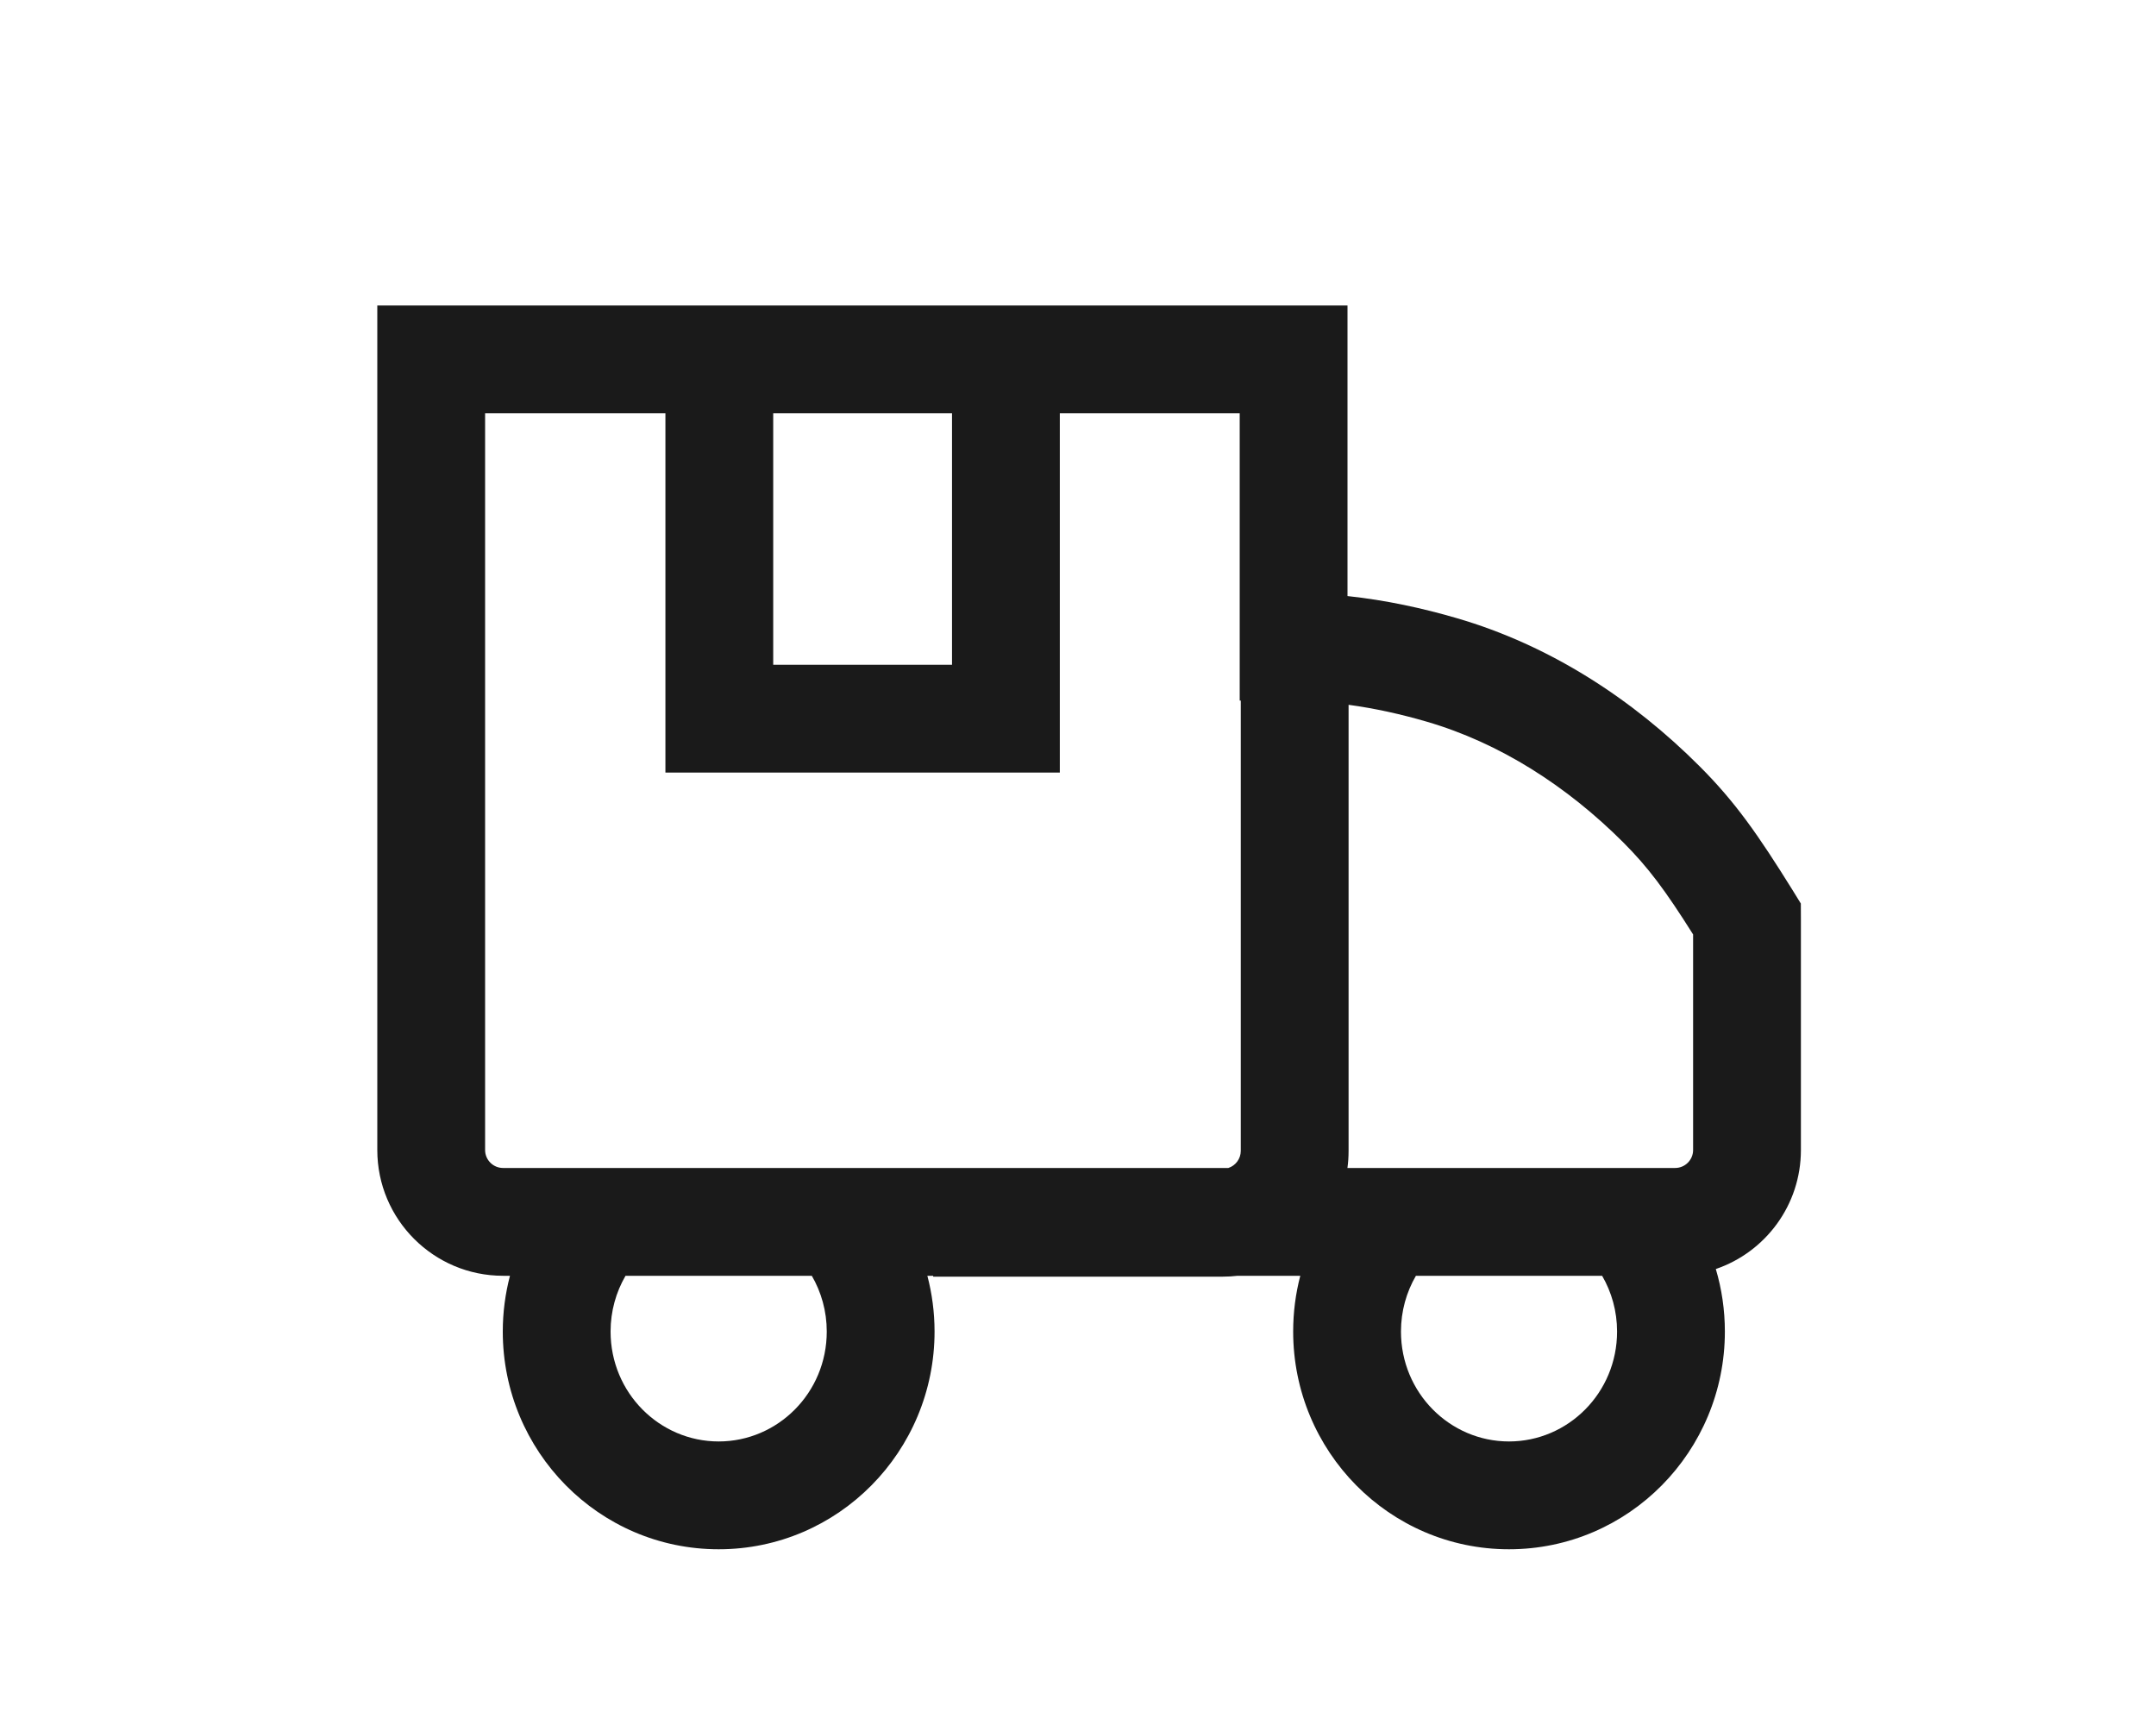 <svg width="30" height="24" viewBox="0 0 30 24" fill="none" xmlns="http://www.w3.org/2000/svg">
<path fill-rule="evenodd" clip-rule="evenodd" d="M5.25 4.25H6H18H18.75V5V8.293C19.284 8.35 19.797 8.462 20.269 8.6C21.573 8.979 22.721 9.732 23.649 10.661C24.147 11.159 24.463 11.613 24.946 12.389L25.058 12.571L25.059 12.785L25.059 13.082V16C25.059 16.768 24.564 17.421 23.875 17.656C23.957 17.932 24.001 18.224 24.001 18.526C24.001 20.191 22.664 21.555 20.997 21.555C19.331 21.555 17.994 20.191 17.994 18.526C17.994 18.258 18.028 17.998 18.093 17.75H17.221C17.153 17.758 17.085 17.762 17.015 17.762H12.985V17.75H12.904C12.969 17.998 13.004 18.258 13.004 18.526C13.004 20.191 11.667 21.555 10 21.555C8.333 21.555 6.996 20.191 6.996 18.526C6.996 18.258 7.031 17.998 7.096 17.75H7C6.034 17.75 5.25 16.966 5.25 16V5V4.25ZM19.702 17.75C19.57 17.977 19.494 18.242 19.494 18.526C19.494 19.378 20.174 20.055 20.997 20.055C21.82 20.055 22.501 19.378 22.501 18.526C22.501 18.242 22.425 17.977 22.293 17.75H19.702ZM8.704 17.75H11.296C11.428 17.977 11.504 18.242 11.504 18.526C11.504 19.378 10.823 20.055 10 20.055C9.177 20.055 8.496 19.378 8.496 18.526C8.496 18.242 8.572 17.977 8.704 17.75ZM23.309 16.25H18.749C18.76 16.172 18.765 16.093 18.765 16.012V9.806C19.135 9.856 19.5 9.938 19.85 10.04C20.87 10.337 21.805 10.938 22.588 11.721C22.931 12.065 23.166 12.377 23.559 13.001L23.559 13.082V16C23.559 16.138 23.447 16.25 23.309 16.25ZM17.25 9.747L17.265 9.747V16.012C17.265 16.123 17.192 16.218 17.092 16.25H7C6.862 16.25 6.75 16.138 6.75 16V5.75H9.259L9.259 9.999V10.749H10.009H13.997H14.747V9.999V5.75H17.25V9V9.747ZM13.247 5.75H10.759L10.759 9.249H13.247V5.75Z" fill="#1A1A1A"/>
</svg>
